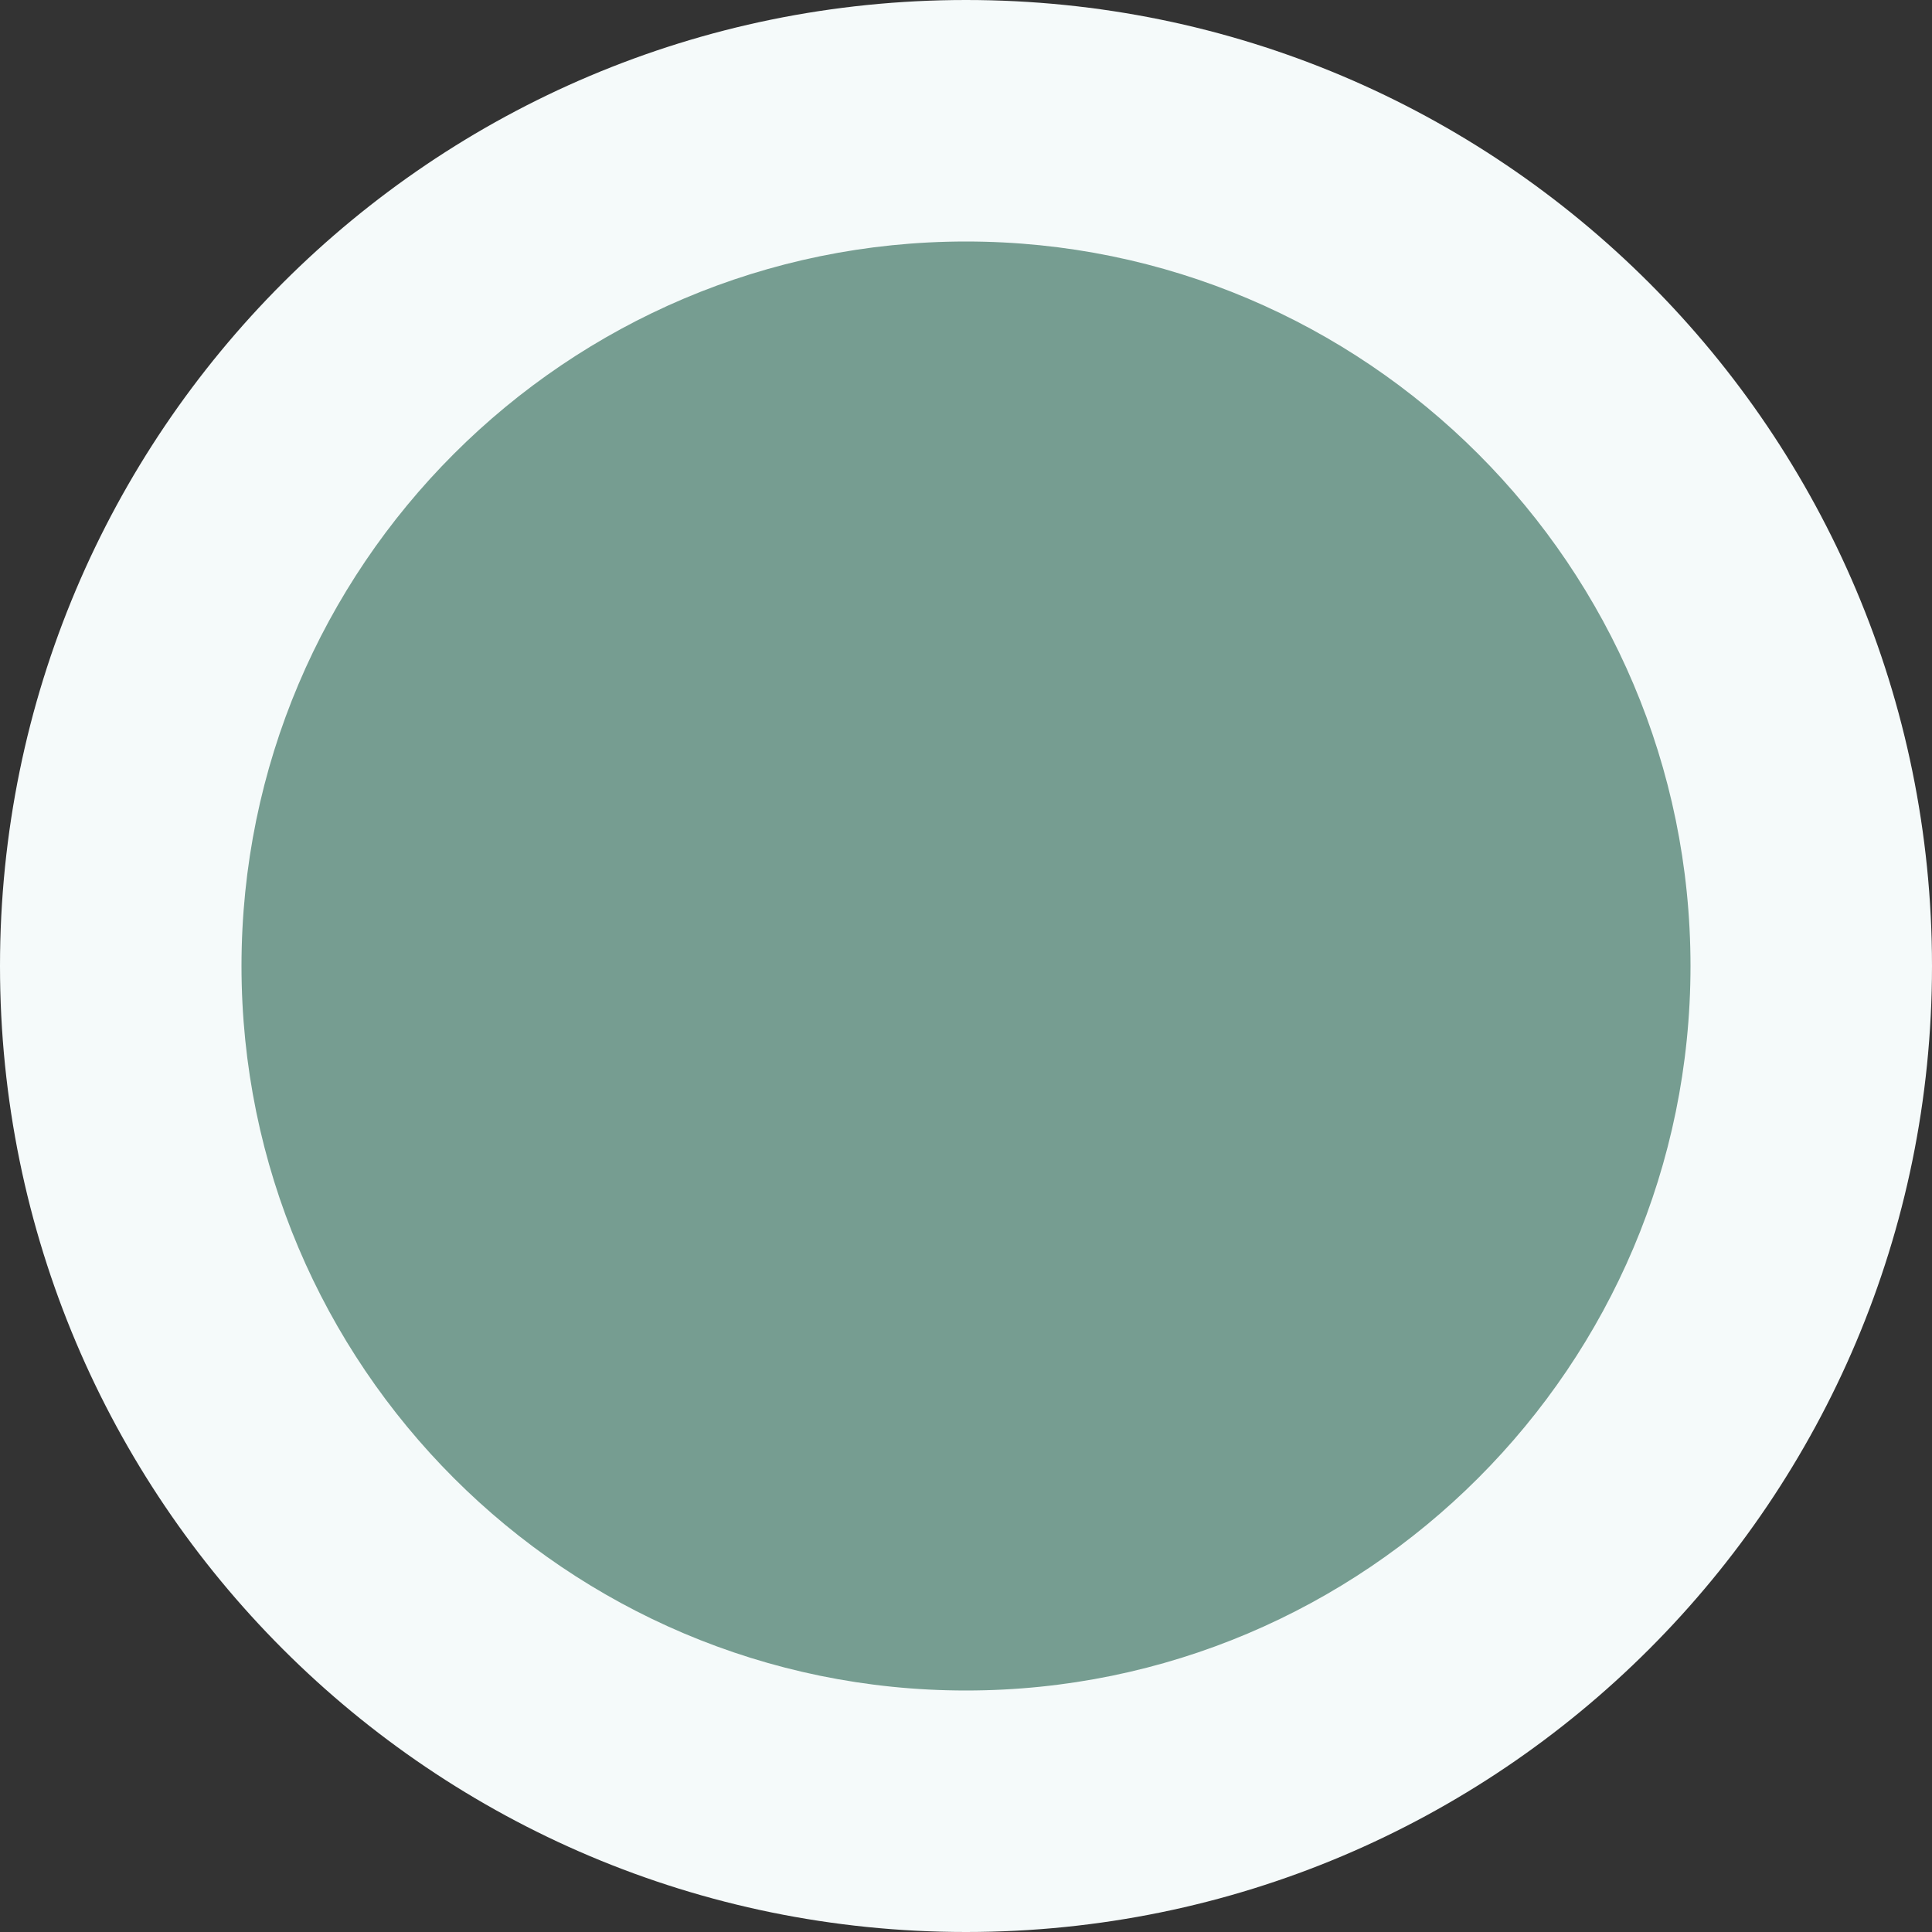 <?xml version="1.0" encoding="UTF-8"?><svg id="Layer_1" xmlns="http://www.w3.org/2000/svg" viewBox="0 0 16 16"><rect x="0" y="0" width="16" height="16" fill="#333333" stroke="none"/><defs><style>.cls-1{fill:#769d91;}.cls-2{fill:#f5fafa;}</style></defs><circle class="cls-1" cx="8" cy="8" r="7"/><path class="cls-2" d="M8,2c3.31,0,6,2.69,6,6s-2.69,6-6,6-6-2.69-6-6S4.69,2,8,2m0-2C3.58,0,0,3.58,0,8s3.58,8,8,8,8-3.58,8-8S12.42,0,8,0h0Z"/></svg>